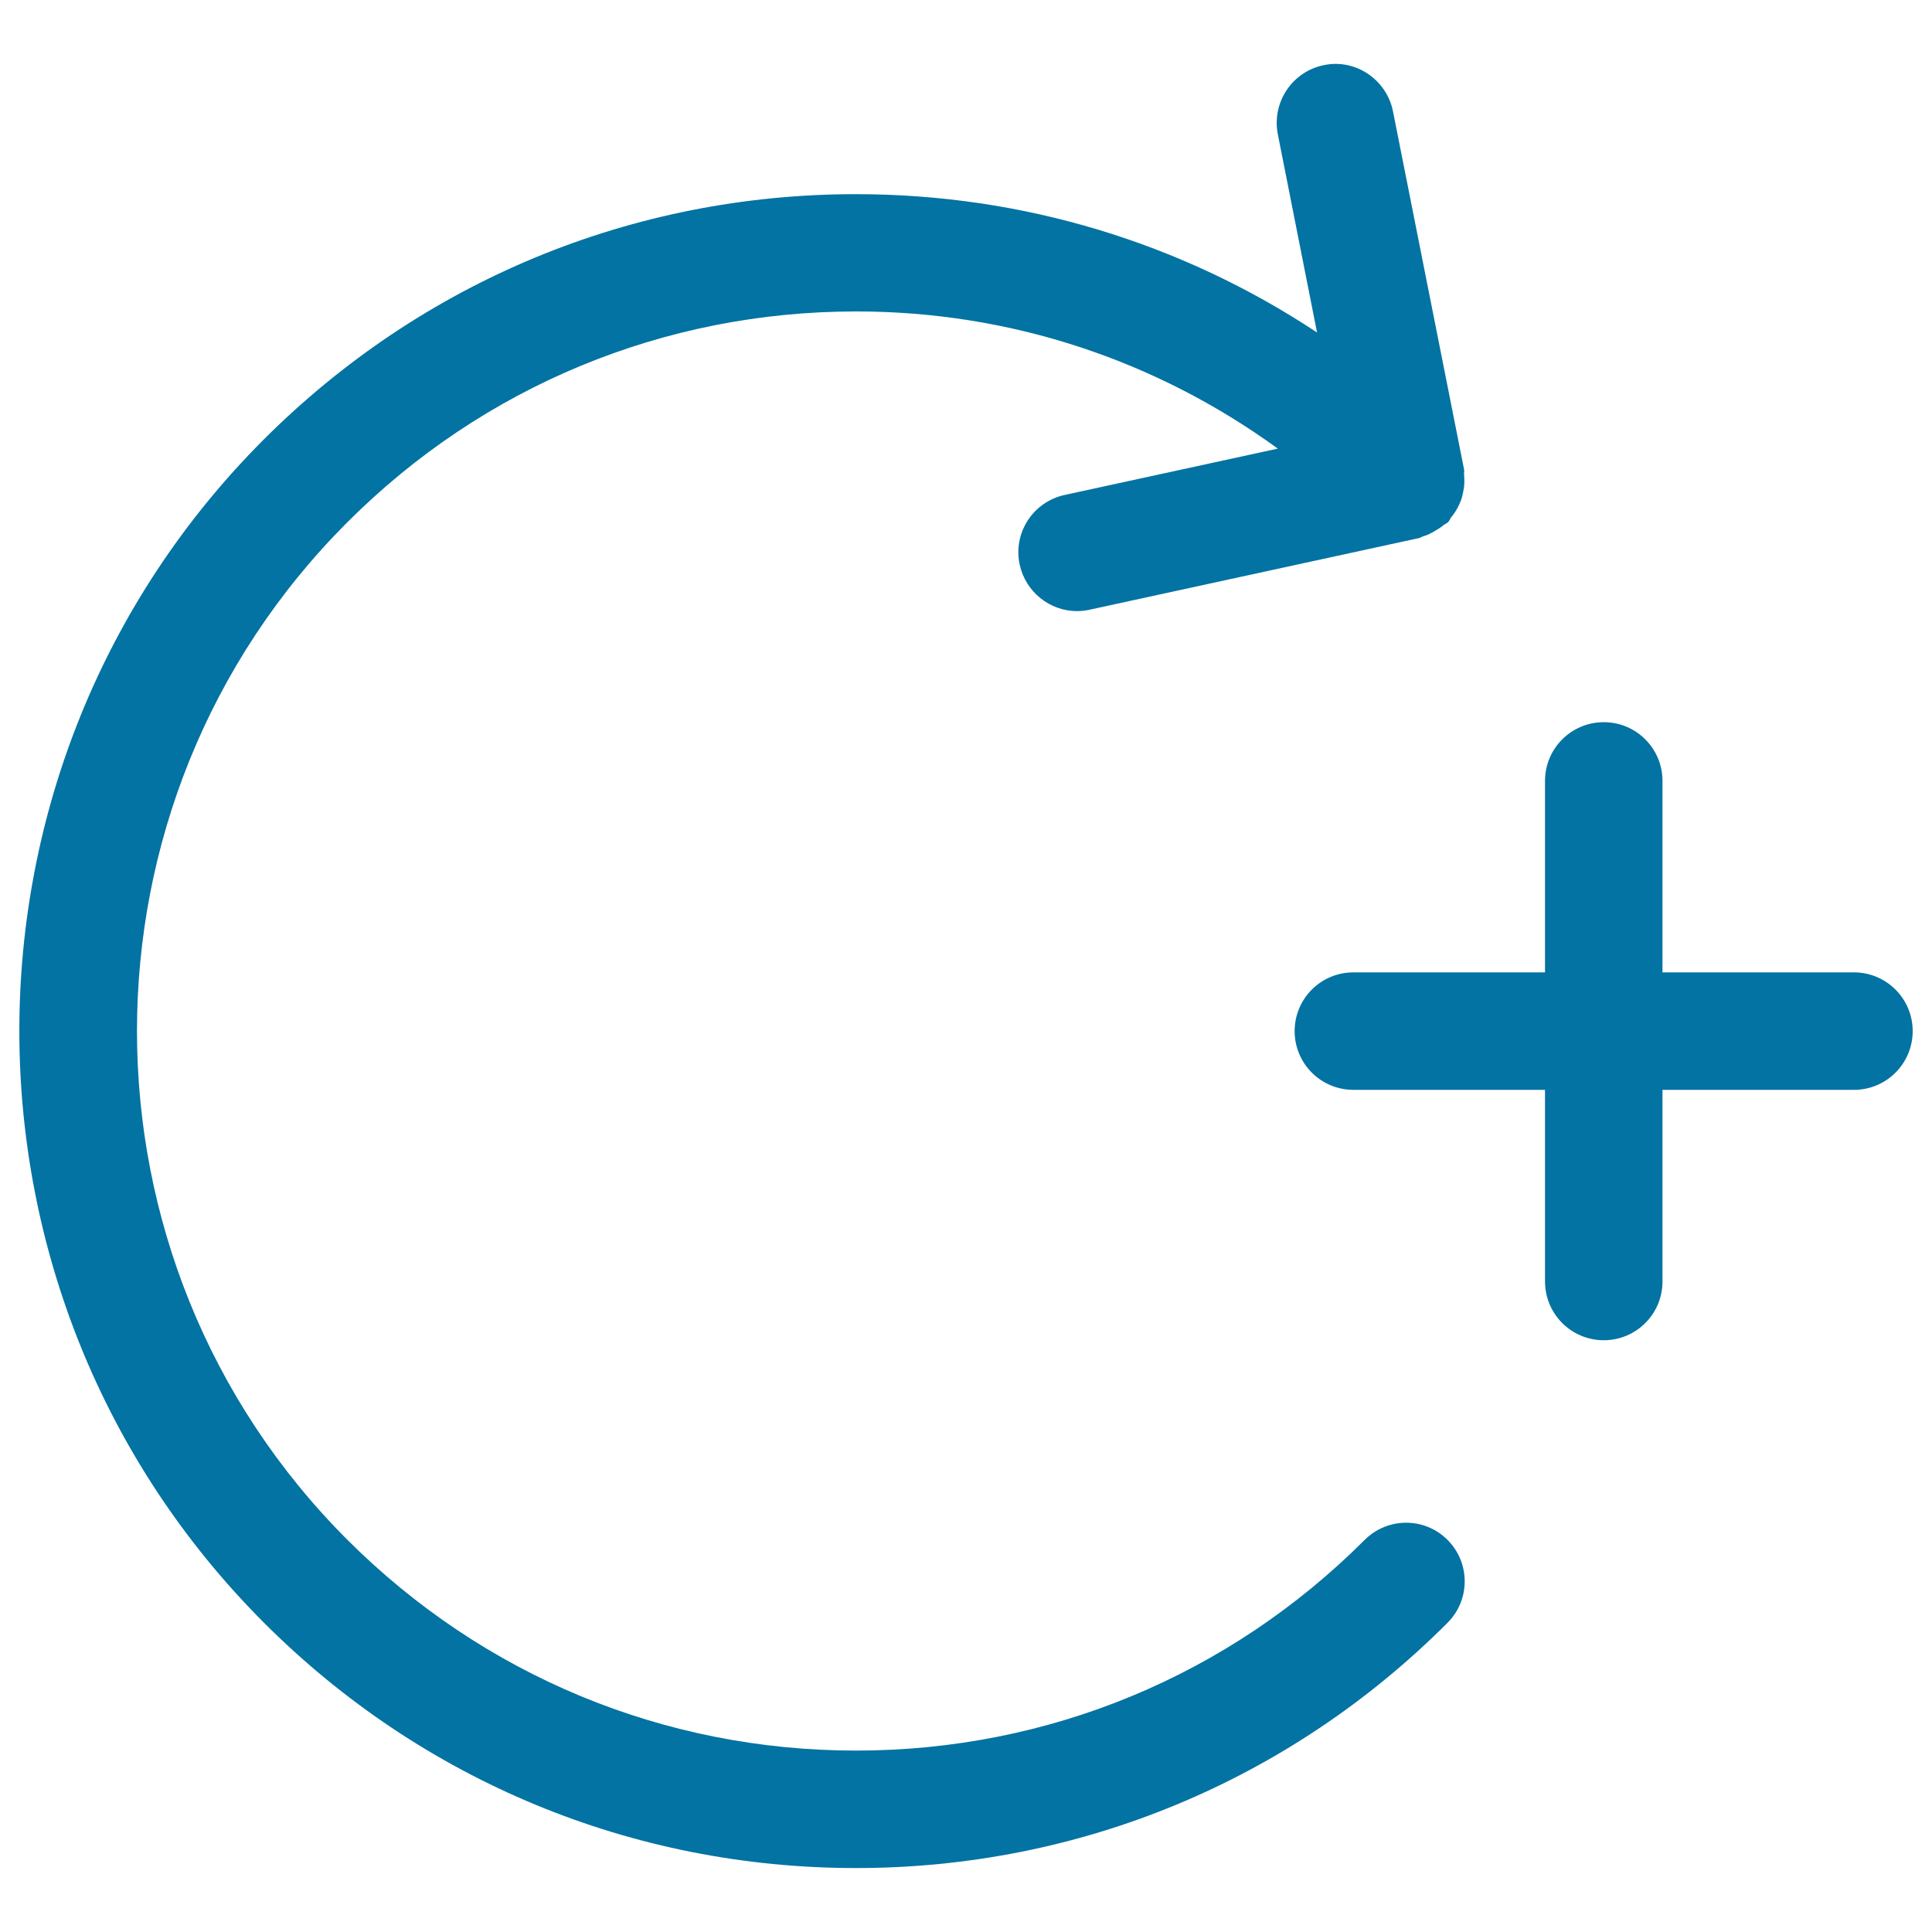 <svg xmlns="http://www.w3.org/2000/svg" viewBox="0 0 1000 1000" style="fill:#0273a2">
<title>Clockwise Rotating Circular Arrow With Plus Sign SVG icon</title>
<g><g><path d="M959.6,503.3h-99.1v-99.1c0-16.8-13.6-30.4-30.4-30.4c-16.8,0-30.4,13.6-30.4,30.4v99.1h-99.2c-16.8,0-30.4,13.6-30.4,30.4s13.6,30.4,30.4,30.4h99.2v99.2c0,16.8,13.6,30.4,30.4,30.4c16.8,0,30.4-13.6,30.4-30.4v-99.2h99.1c16.8,0,30.4-13.6,30.4-30.4C990,516.9,976.4,503.3,959.6,503.3z"/><path d="M706.3,797.1C636,867.4,542.5,906.1,443.1,906.1c0,0,0,0,0,0c-99.4,0-192.9-38.8-263.3-109.1c-145.2-145.2-145.2-381.5,0-526.7c70.4-70.4,163.9-109.1,263.4-109.1c79.6,0,155,25.1,218.2,71l-110.4,24c-16.4,3.6-26.8,19.8-23.2,36.1c3.1,14.2,15.7,24,29.6,24c2.2,0,4.3-0.2,6.5-0.7l170.6-37.1c0.9-0.2,1.5-0.8,2.4-1c1.9-0.5,3.6-1.4,5.3-2.4c1.8-1,3.6-2.1,5.1-3.4c0.7-0.5,1.5-0.8,2.2-1.4c0.7-0.7,1-1.7,1.6-2.5c1.3-1.6,2.5-3.3,3.4-5.1c0.9-1.7,1.7-3.5,2.2-5.3c0.5-1.8,0.8-3.6,1.1-5.4c0.2-2.1,0.2-4.1,0-6.2c-0.1-1,0.2-1.9,0-2.8L721,57.6c-3.3-16.5-19.5-27.3-35.7-23.9C668.8,37,658.2,53,661.4,69.5l20.3,102.6c-70.2-46.5-152.5-71.6-238.7-71.6c-115.8,0-224.5,45.1-306.4,126.9C-32.2,396.2-32.2,671,136.7,840c81.8,81.8,190.7,126.9,306.3,126.9c0,0,0,0,0,0c115.7,0,224.4-45.1,306.2-126.9c11.9-11.9,11.9-31.1,0-43C737.4,785.2,718.2,785.2,706.3,797.1z"/></g></g>
</svg>